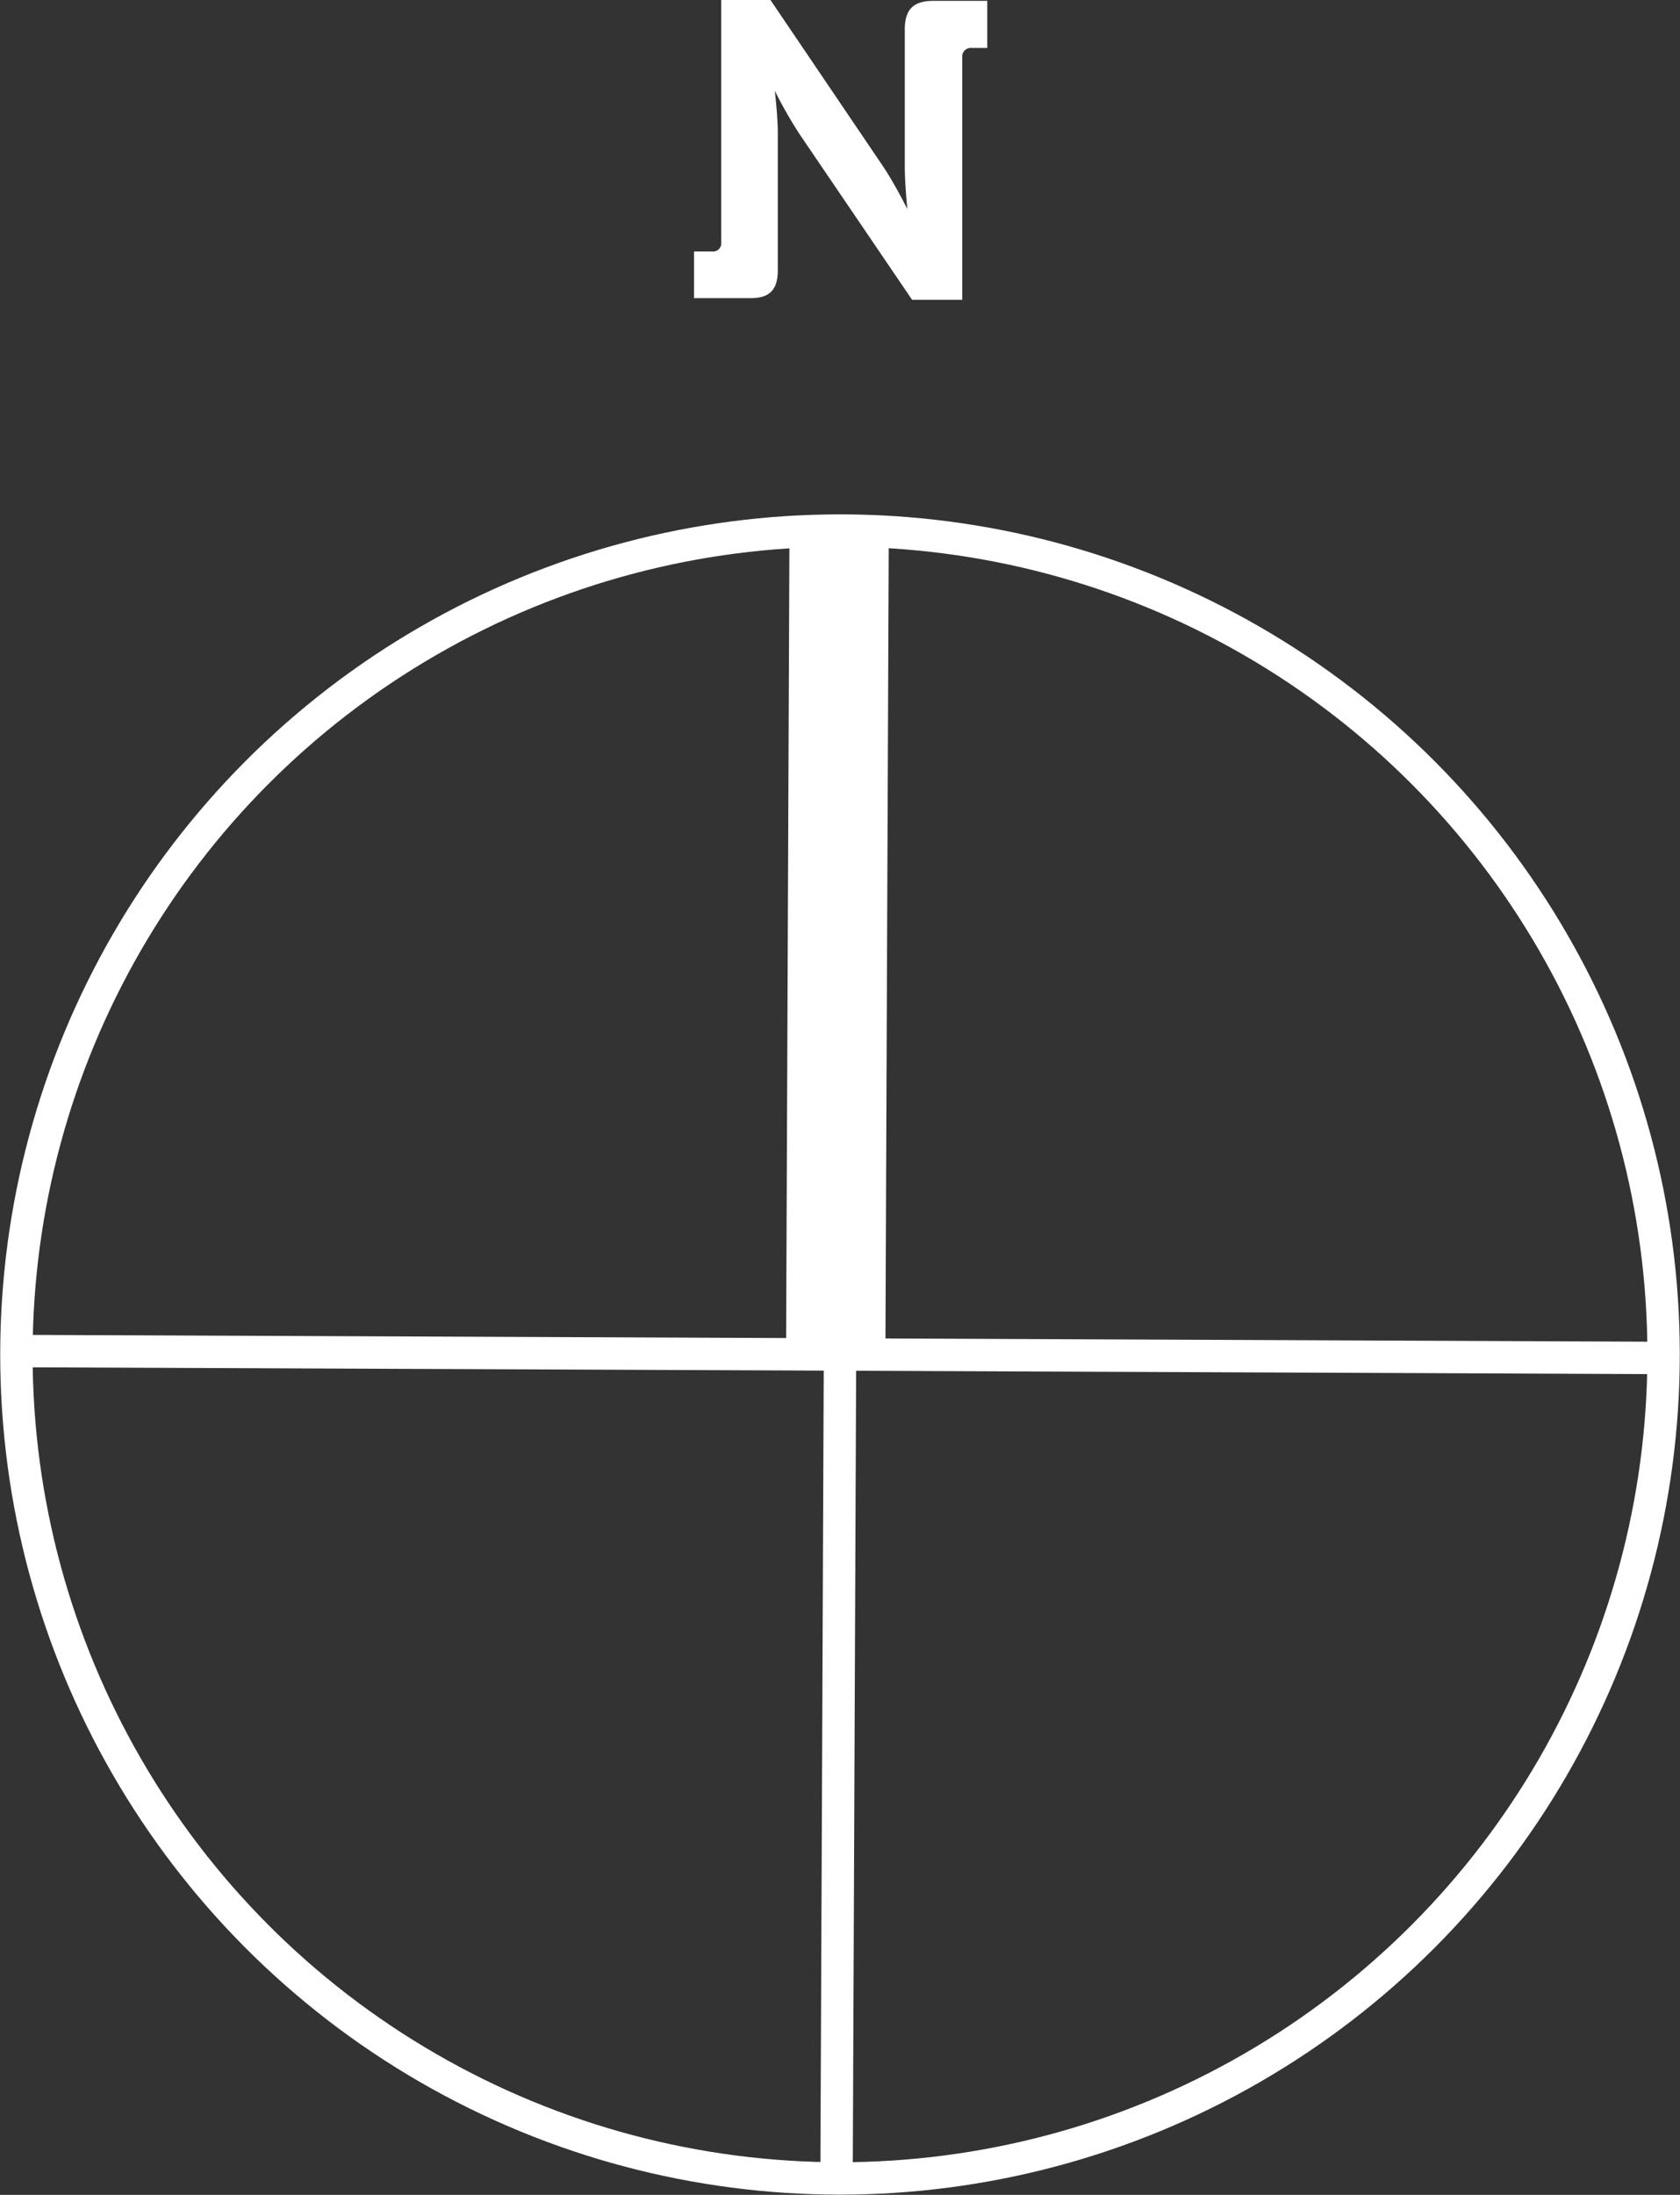 <svg xmlns="http://www.w3.org/2000/svg" viewBox="0 0 38.9 50.8"><rect x="0" y="0" width="38.9" height="50.8" fill="#333333" stroke="none"/><defs><style>.cls-1{fill:#fff;}.cls-2,.cls-3{fill:none;stroke:#fff;stroke-miterlimit:10;}.cls-2{stroke-width:0.75px;}.cls-3{stroke-width:2.3px;}</style></defs><g id="Layer_2" data-name="Layer 2"><g id="Layer_1-2" data-name="Layer 1"><path class="cls-1" d="M16.07,5.82h.42a.19.19,0,0,0,.21-.21l0-5.61h1.14l2.6,3.84c.27.4.57,1,.57,1h0s-.06-.57-.06-1V.68c0-.46.2-.66.66-.66h1.25V1.11H22.5a.2.2,0,0,0-.22.22l0,5.61H21.12L18.51,3.1a10.37,10.37,0,0,1-.57-1h0s.07.58.07,1l0,3.15c0,.46-.19.66-.66.65H16.07Z"/><circle class="cls-2" cx="19.45" cy="31.35" r="19.07"/><line class="cls-2" x1="19.53" y1="12.27" x2="19.37" y2="50.42"/><line class="cls-2" x1="0.37" y1="31.27" x2="38.52" y2="31.43"/><line class="cls-3" x1="19.43" y1="12.27" x2="19.35" y2="31.56"/></g></g></svg>